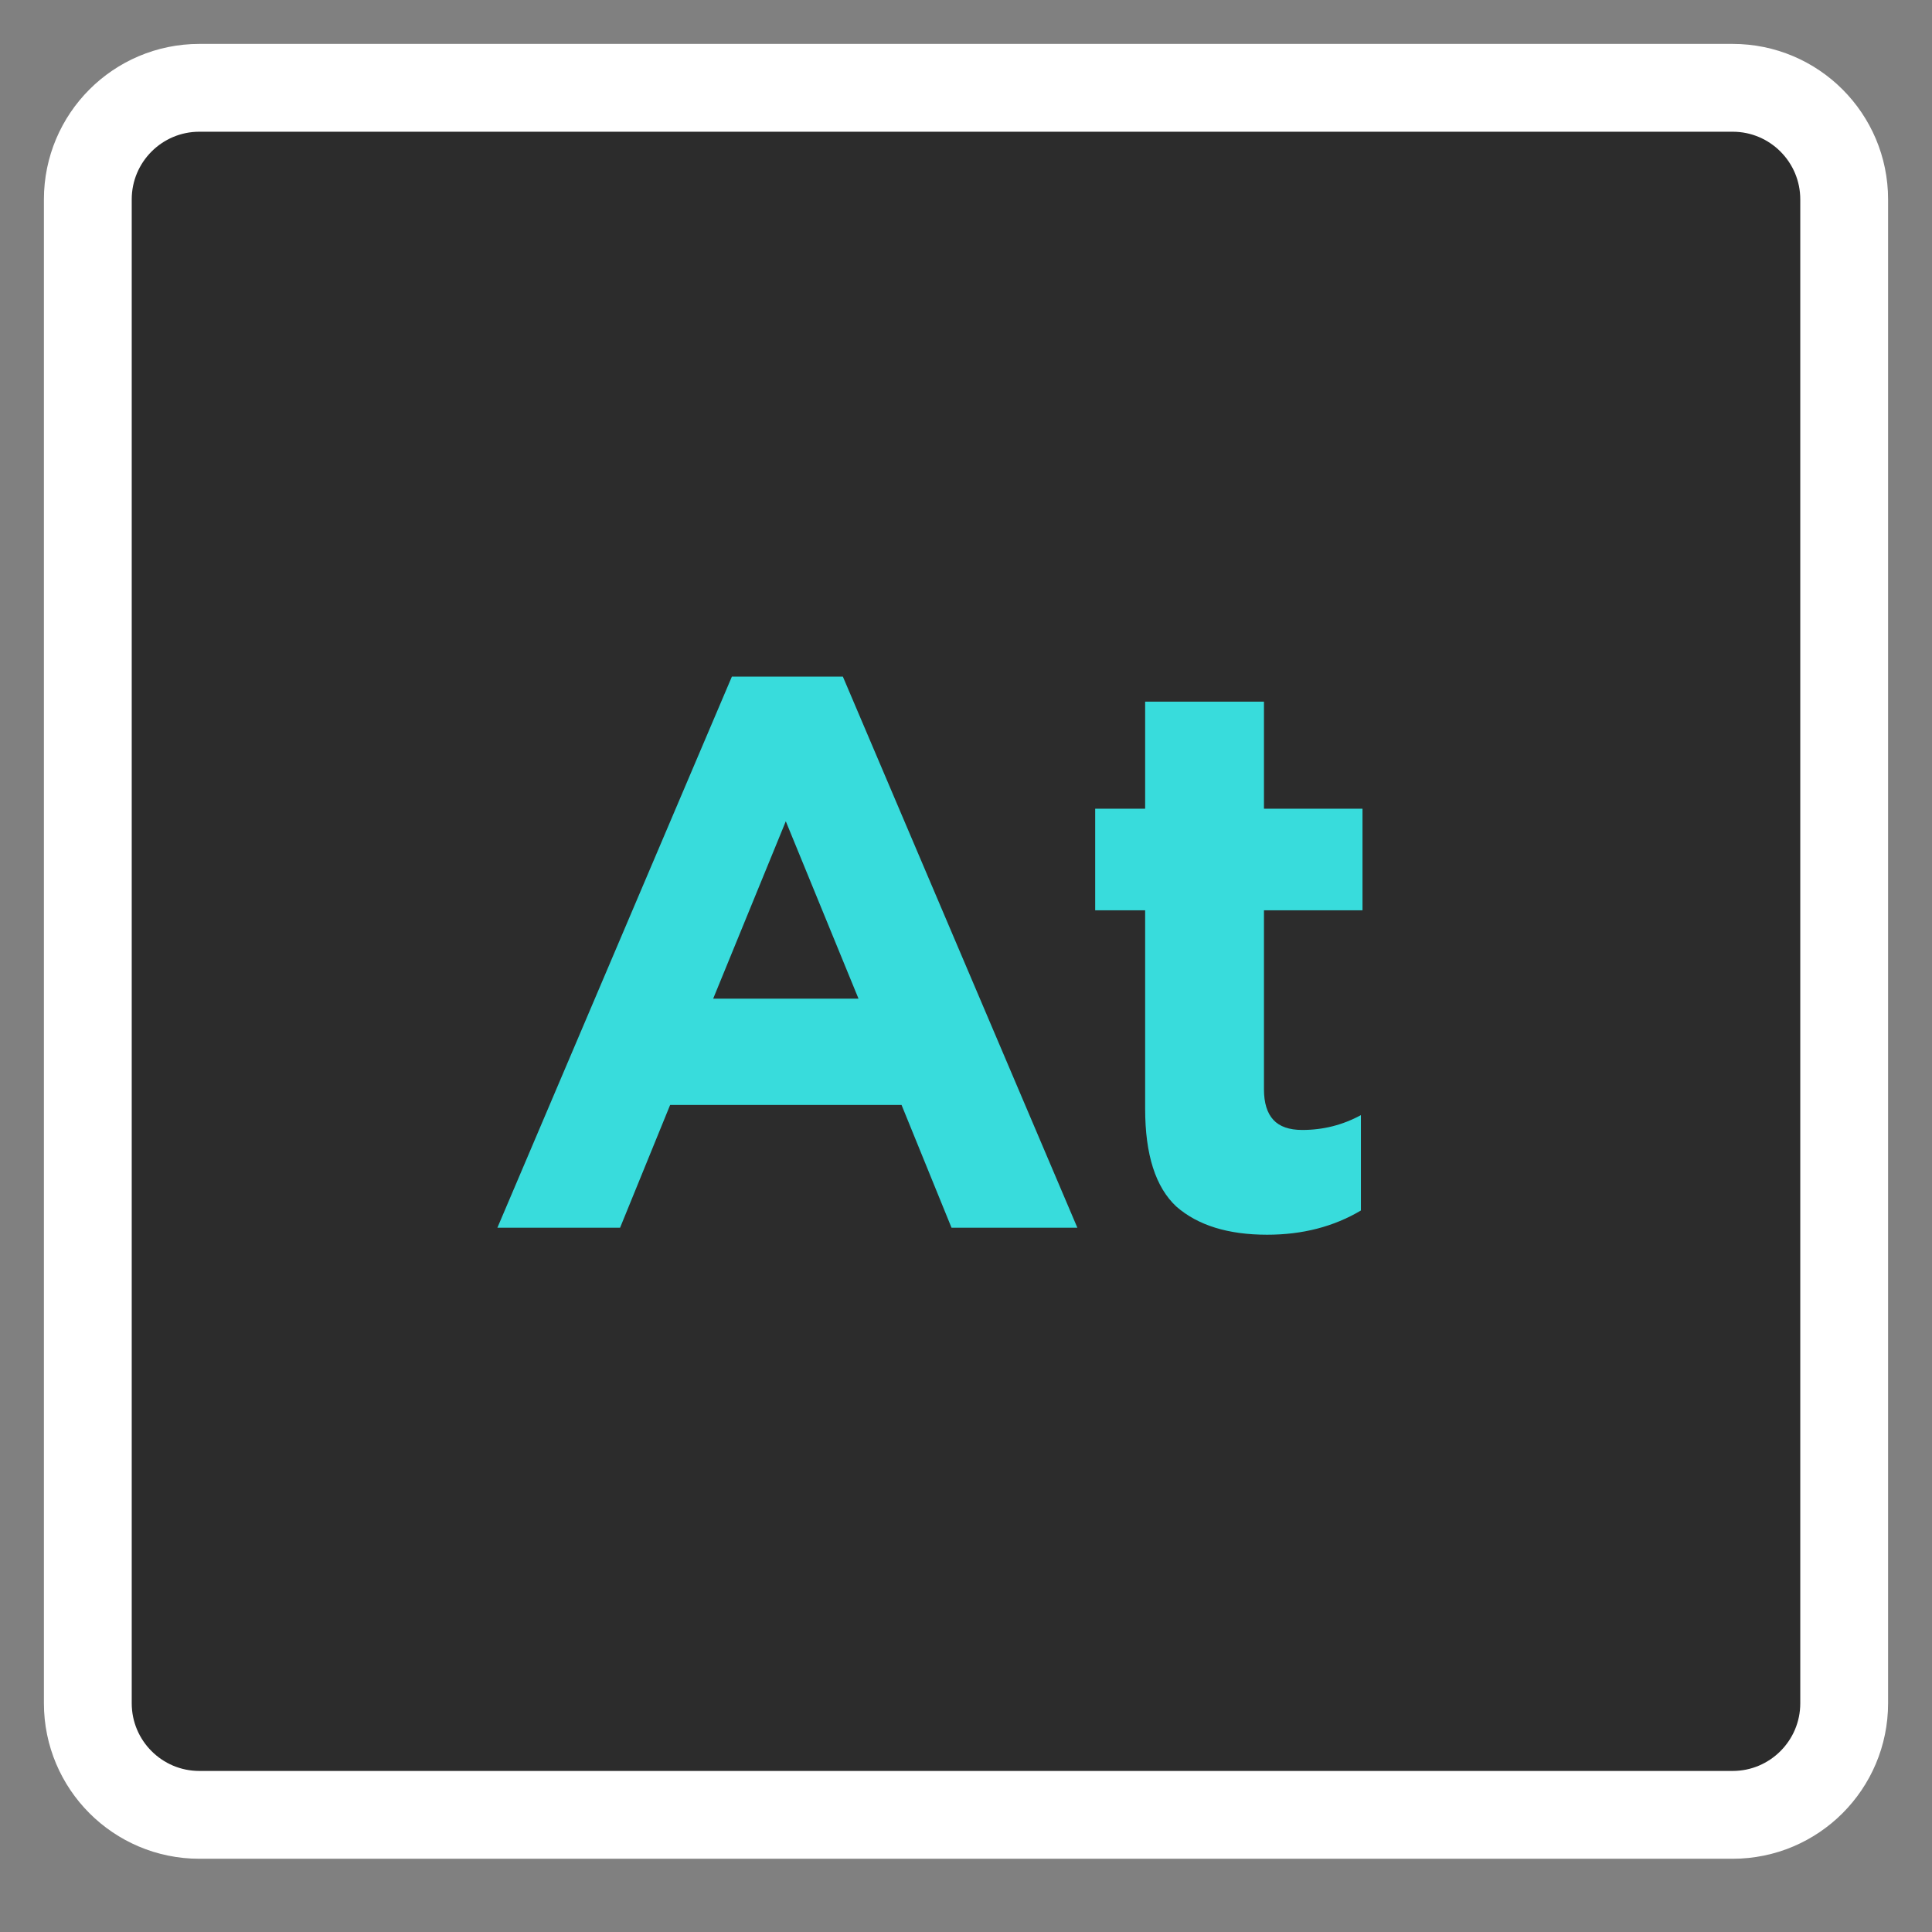 <svg width="22" height="22" viewBox="0 0 22 22" fill="none" xmlns="http://www.w3.org/2000/svg">
<rect x="0" y="0" width="22" height="22" fill="#808080" stroke="none"/>
<path d="M19.73 1H2.27C1.569 1 1 1.569 1 2.271V19.395C1 20.097 1.569 20.666 2.27 20.666H19.73C20.431 20.666 21 20.097 21 19.395V2.271C21 1.569 20.431 1 19.73 1Z" fill="#2C2C2C" stroke="white"/>
<path d="M10.266 12.582H7.631L7.061 13.98H5.664L8.334 7.705H9.598L12.268 13.98H10.835L10.266 12.582ZM8.121 11.372H9.776L8.948 9.352L8.121 11.372Z" fill="#38DCDC"/>
<path d="M15.497 13.784C15.188 13.968 14.832 14.06 14.429 14.06C13.984 14.06 13.64 13.953 13.396 13.74C13.159 13.52 13.04 13.149 13.04 12.627V10.366H12.471V9.209H13.04V7.99H14.393V9.209H15.515V10.366H14.393V12.405C14.393 12.559 14.429 12.675 14.5 12.752C14.571 12.829 14.681 12.867 14.829 12.867C15.067 12.867 15.289 12.811 15.497 12.698V13.784Z" fill="#38DCDC"/>
</svg>
